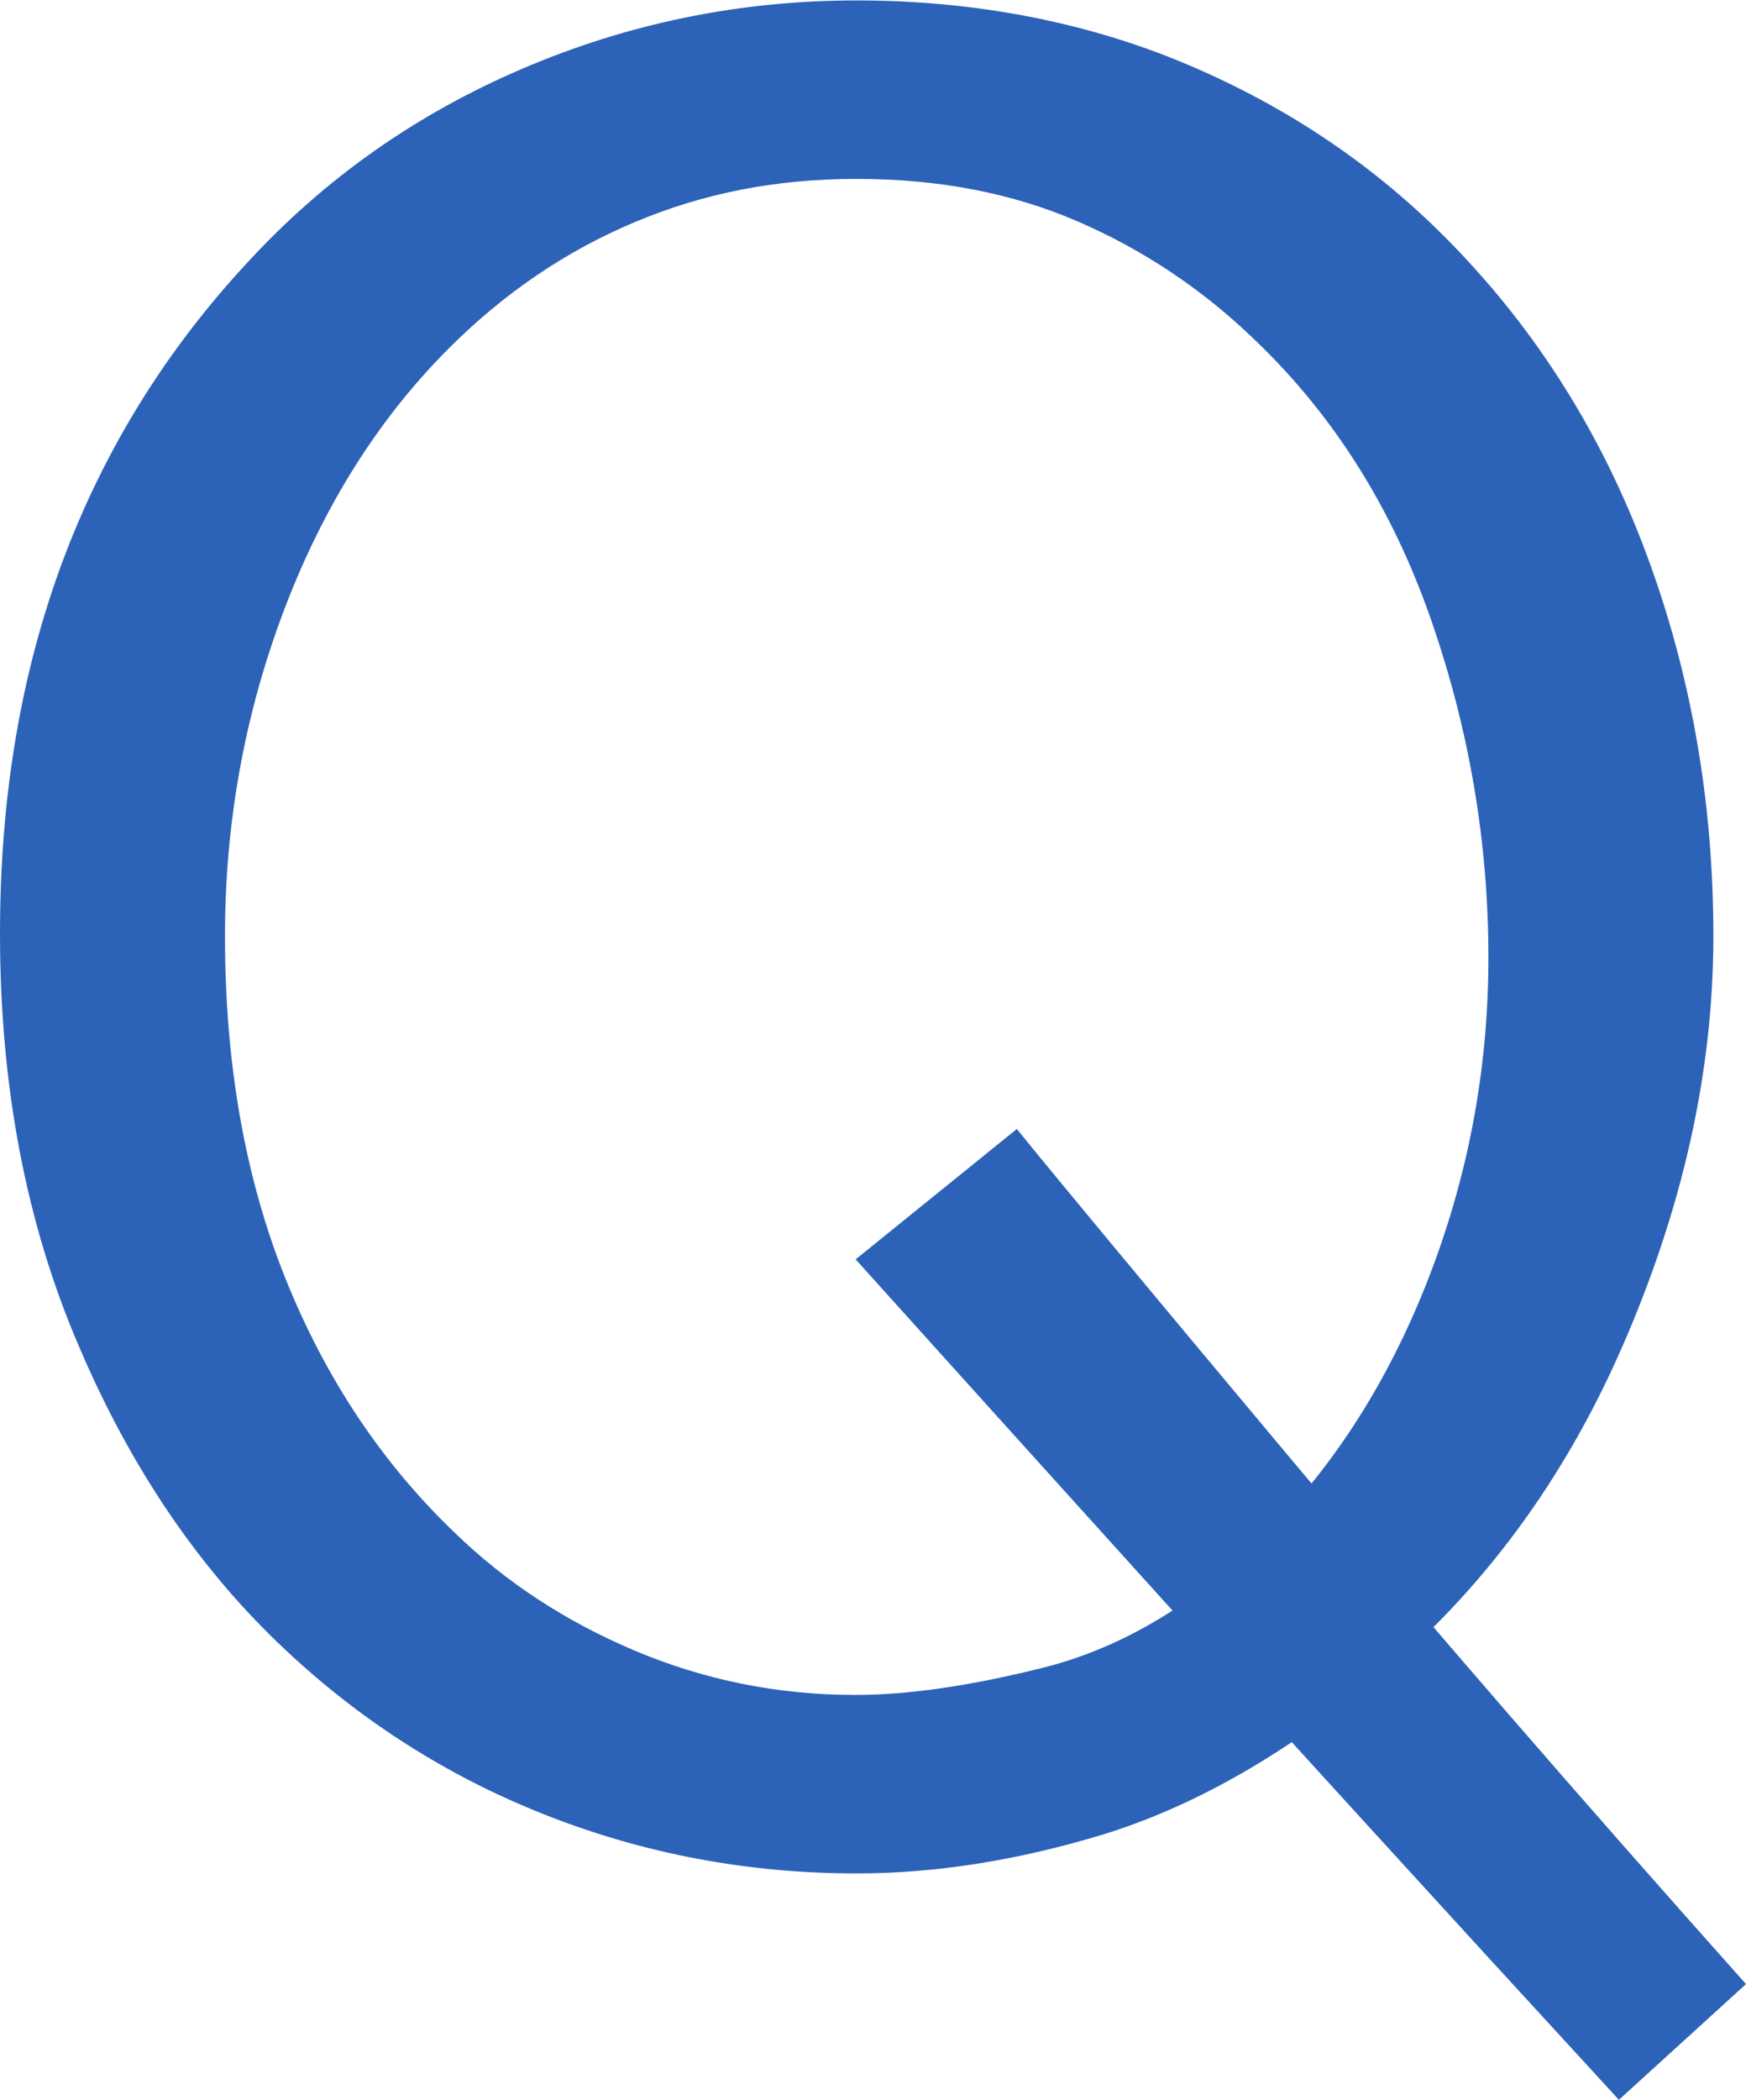 <?xml version="1.0" encoding="UTF-8"?><svg id="_レイヤー_2" xmlns="http://www.w3.org/2000/svg" viewBox="0 0 41.21 49.54"><g id="_レイヤー_1-2"><path d="M20.22,44.19c-2.56,0-5-.46-7.32-1.37s-4.37-2.22-6.16-3.9c-2.02-1.89-3.65-4.28-4.88-7.17-1.24-2.88-1.86-6.12-1.86-9.73,0-3.21.49-6.12,1.47-8.76.98-2.63,2.44-5,4.4-7.1,1.81-1.96,3.96-3.47,6.46-4.54,2.5-1.07,5.13-1.61,7.89-1.61s5.41.5,7.8,1.51c2.39,1.01,4.46,2.41,6.21,4.2,2.04,2.08,3.58,4.53,4.63,7.35,1.05,2.82,1.58,5.82,1.58,9.01s-.72,6.43-2.17,9.73c-1.45,3.3-3.5,6-6.16,8.1-2.04,1.62-4.06,2.74-6.07,3.36-2.01.61-3.95.92-5.82.92ZM35.13,22.58c0-2.71-.45-5.37-1.36-7.98s-2.29-4.8-4.14-6.57c-1.25-1.21-2.65-2.14-4.2-2.81s-3.29-1-5.21-1-3.62.34-5.24,1.02c-1.62.68-3.08,1.67-4.39,2.98-1.67,1.67-2.96,3.73-3.89,6.18-.93,2.46-1.39,5.02-1.39,7.68,0,3,.47,5.68,1.42,8.06.95,2.37,2.29,4.38,4.02,6.03,1.19,1.15,2.59,2.07,4.22,2.76s3.37,1.05,5.22,1.05c1.23,0,2.7-.21,4.42-.64,1.72-.43,3.34-1.35,4.86-2.76,1.77-1.64,3.16-3.72,4.16-6.21s1.5-5.09,1.5-7.78ZM20.19,29.71l3.81-3.08c.98,1.21,3.09,3.75,6.34,7.63,3.25,3.88,6.87,8.06,10.87,12.54l-3,2.73c-4.46-4.85-8.3-9.06-11.52-12.63-3.23-3.57-5.39-5.97-6.5-7.2Z" style="fill:#2c63b8;"/></g></svg>